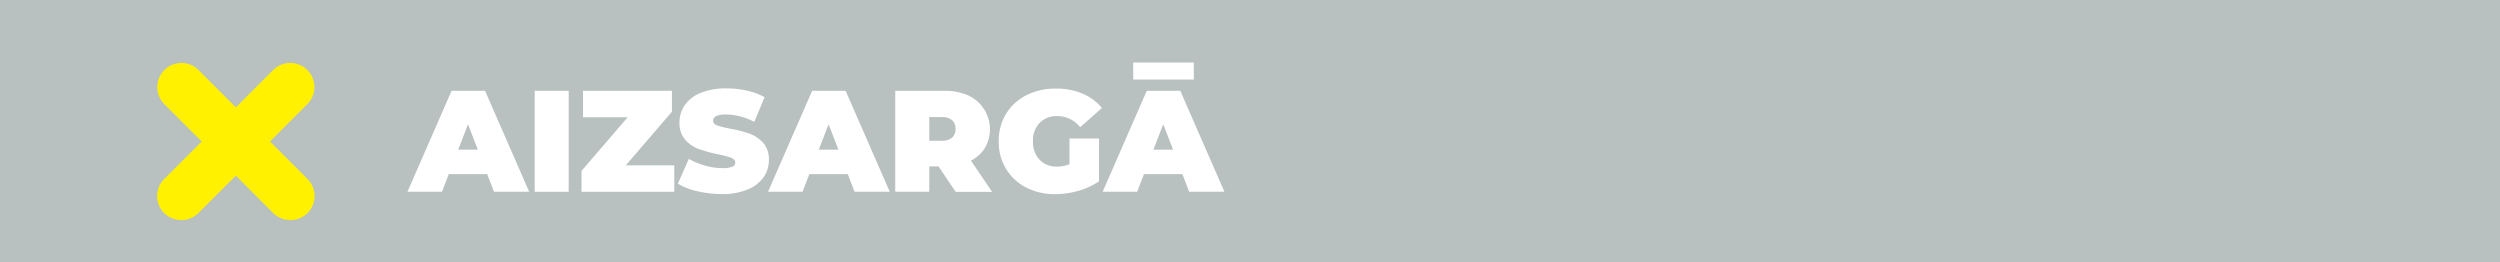 <svg id="Layer_1" data-name="Layer 1" xmlns="http://www.w3.org/2000/svg" viewBox="0 0 1040 109"><defs><style>.cls-1{fill:#b8c0c0;}.cls-2{fill:#fff;}.cls-3{fill:#231f20;}.cls-4{fill:#fff100;}</style></defs><rect class="cls-1" width="1040" height="109"/><path class="cls-2" d="M202.68,72.45h-16l-2.82,7.32H169.5l18.36-42h13.92l18.36,42H205.5Zm-3.9-10.2L194.7,51.69l-4.08,10.56Z"/><path class="cls-2" d="M222.42,37.77h14.16v42H222.42Z"/><path class="cls-2" d="M280.5,68.79v11H241.92v-8.7l19.2-22.32h-18.6v-11h37v8.7l-19.2,22.32Z"/><path class="cls-2" d="M290.13,79.56A27.26,27.26,0,0,1,282,76.41l4.56-10.32a29.08,29.08,0,0,0,6.72,2.79,26.27,26.27,0,0,0,7.14,1.05,11.07,11.07,0,0,0,4.2-.57,1.83,1.83,0,0,0,1.26-1.71q0-1.32-1.65-2a35.48,35.48,0,0,0-5.43-1.44A61.58,61.58,0,0,1,290.7,62a13.8,13.8,0,0,1-5.64-3.84,10.41,10.41,0,0,1-2.4-7.23,12.45,12.45,0,0,1,2.22-7.2,14.67,14.67,0,0,1,6.63-5.1,27.54,27.54,0,0,1,10.71-1.86,38.88,38.88,0,0,1,8.49.93,26.6,26.6,0,0,1,7.35,2.73L313.8,50.73a26,26,0,0,0-11.7-3.12q-5.46,0-5.46,2.64,0,1.26,1.62,1.89a34.31,34.31,0,0,0,5.34,1.35,54.91,54.91,0,0,1,8.1,2.07,14.09,14.09,0,0,1,5.73,3.81,10.22,10.22,0,0,1,2.43,7.2,12.32,12.32,0,0,1-2.22,7.17,14.94,14.94,0,0,1-6.63,5.1,27.15,27.15,0,0,1-10.71,1.89A44.06,44.06,0,0,1,290.13,79.56Z"/><path class="cls-2" d="M352.68,72.45h-16l-2.82,7.32H319.5l18.36-42h13.92l18.36,42H355.5Zm-3.9-10.2L344.7,51.69l-4.08,10.56Z"/><path class="cls-2" d="M390.42,69.21h-3.84V79.77H372.42v-42h20.22a24.79,24.79,0,0,1,10.14,1.92,15.52,15.52,0,0,1,7,21.78,14.4,14.4,0,0,1-5.88,5.34l8.82,13H397.56ZM396.06,50a6.3,6.3,0,0,0-4.32-1.29h-5.16v9.84h5.16a6.3,6.3,0,0,0,4.32-1.29,4.62,4.62,0,0,0,1.44-3.63A4.62,4.62,0,0,0,396.06,50Z"/><path class="cls-2" d="M444.9,57.63h12.3V75.39a28.56,28.56,0,0,1-8.64,4,35.67,35.67,0,0,1-9.66,1.38,25.65,25.65,0,0,1-12.06-2.79,20.86,20.86,0,0,1-8.37-7.8,21.54,21.54,0,0,1-3-11.37,21.54,21.54,0,0,1,3-11.37,20.72,20.72,0,0,1,8.46-7.8,26.46,26.46,0,0,1,12.27-2.79,28.15,28.15,0,0,1,11.07,2.07,20.79,20.79,0,0,1,8.13,6l-9.06,8a12,12,0,0,0-9.42-4.62,9.93,9.93,0,0,0-7.44,2.82,10.51,10.51,0,0,0-2.76,7.68,10.62,10.62,0,0,0,2.73,7.62,9.57,9.57,0,0,0,7.29,2.88,13.34,13.34,0,0,0,5.16-1Z"/><path class="cls-2" d="M491.88,72.45h-16l-2.82,7.32H458.7l18.36-42H491l18.36,42H494.7ZM471.42,26h25.2v7.08h-25.2ZM488,62.25,483.9,51.69l-4.08,10.56Z"/><line class="cls-3" x1="75.48" y1="36.23" x2="120.75" y2="81.51"/><path class="cls-4" d="M120.75,91.55a10,10,0,0,1-7.1-2.94L68.38,43.33a10,10,0,1,1,14.2-14.2L127.86,74.4a10,10,0,0,1-7.11,17.15Z"/><line class="cls-3" x1="75.48" y1="81.51" x2="120.75" y2="36.23"/><path class="cls-4" d="M75.48,91.55a10,10,0,0,1-7.1-17.15l45.27-45.27a10,10,0,0,1,14.21,14.2L82.58,88.61A10,10,0,0,1,75.48,91.55Z"/></svg>
